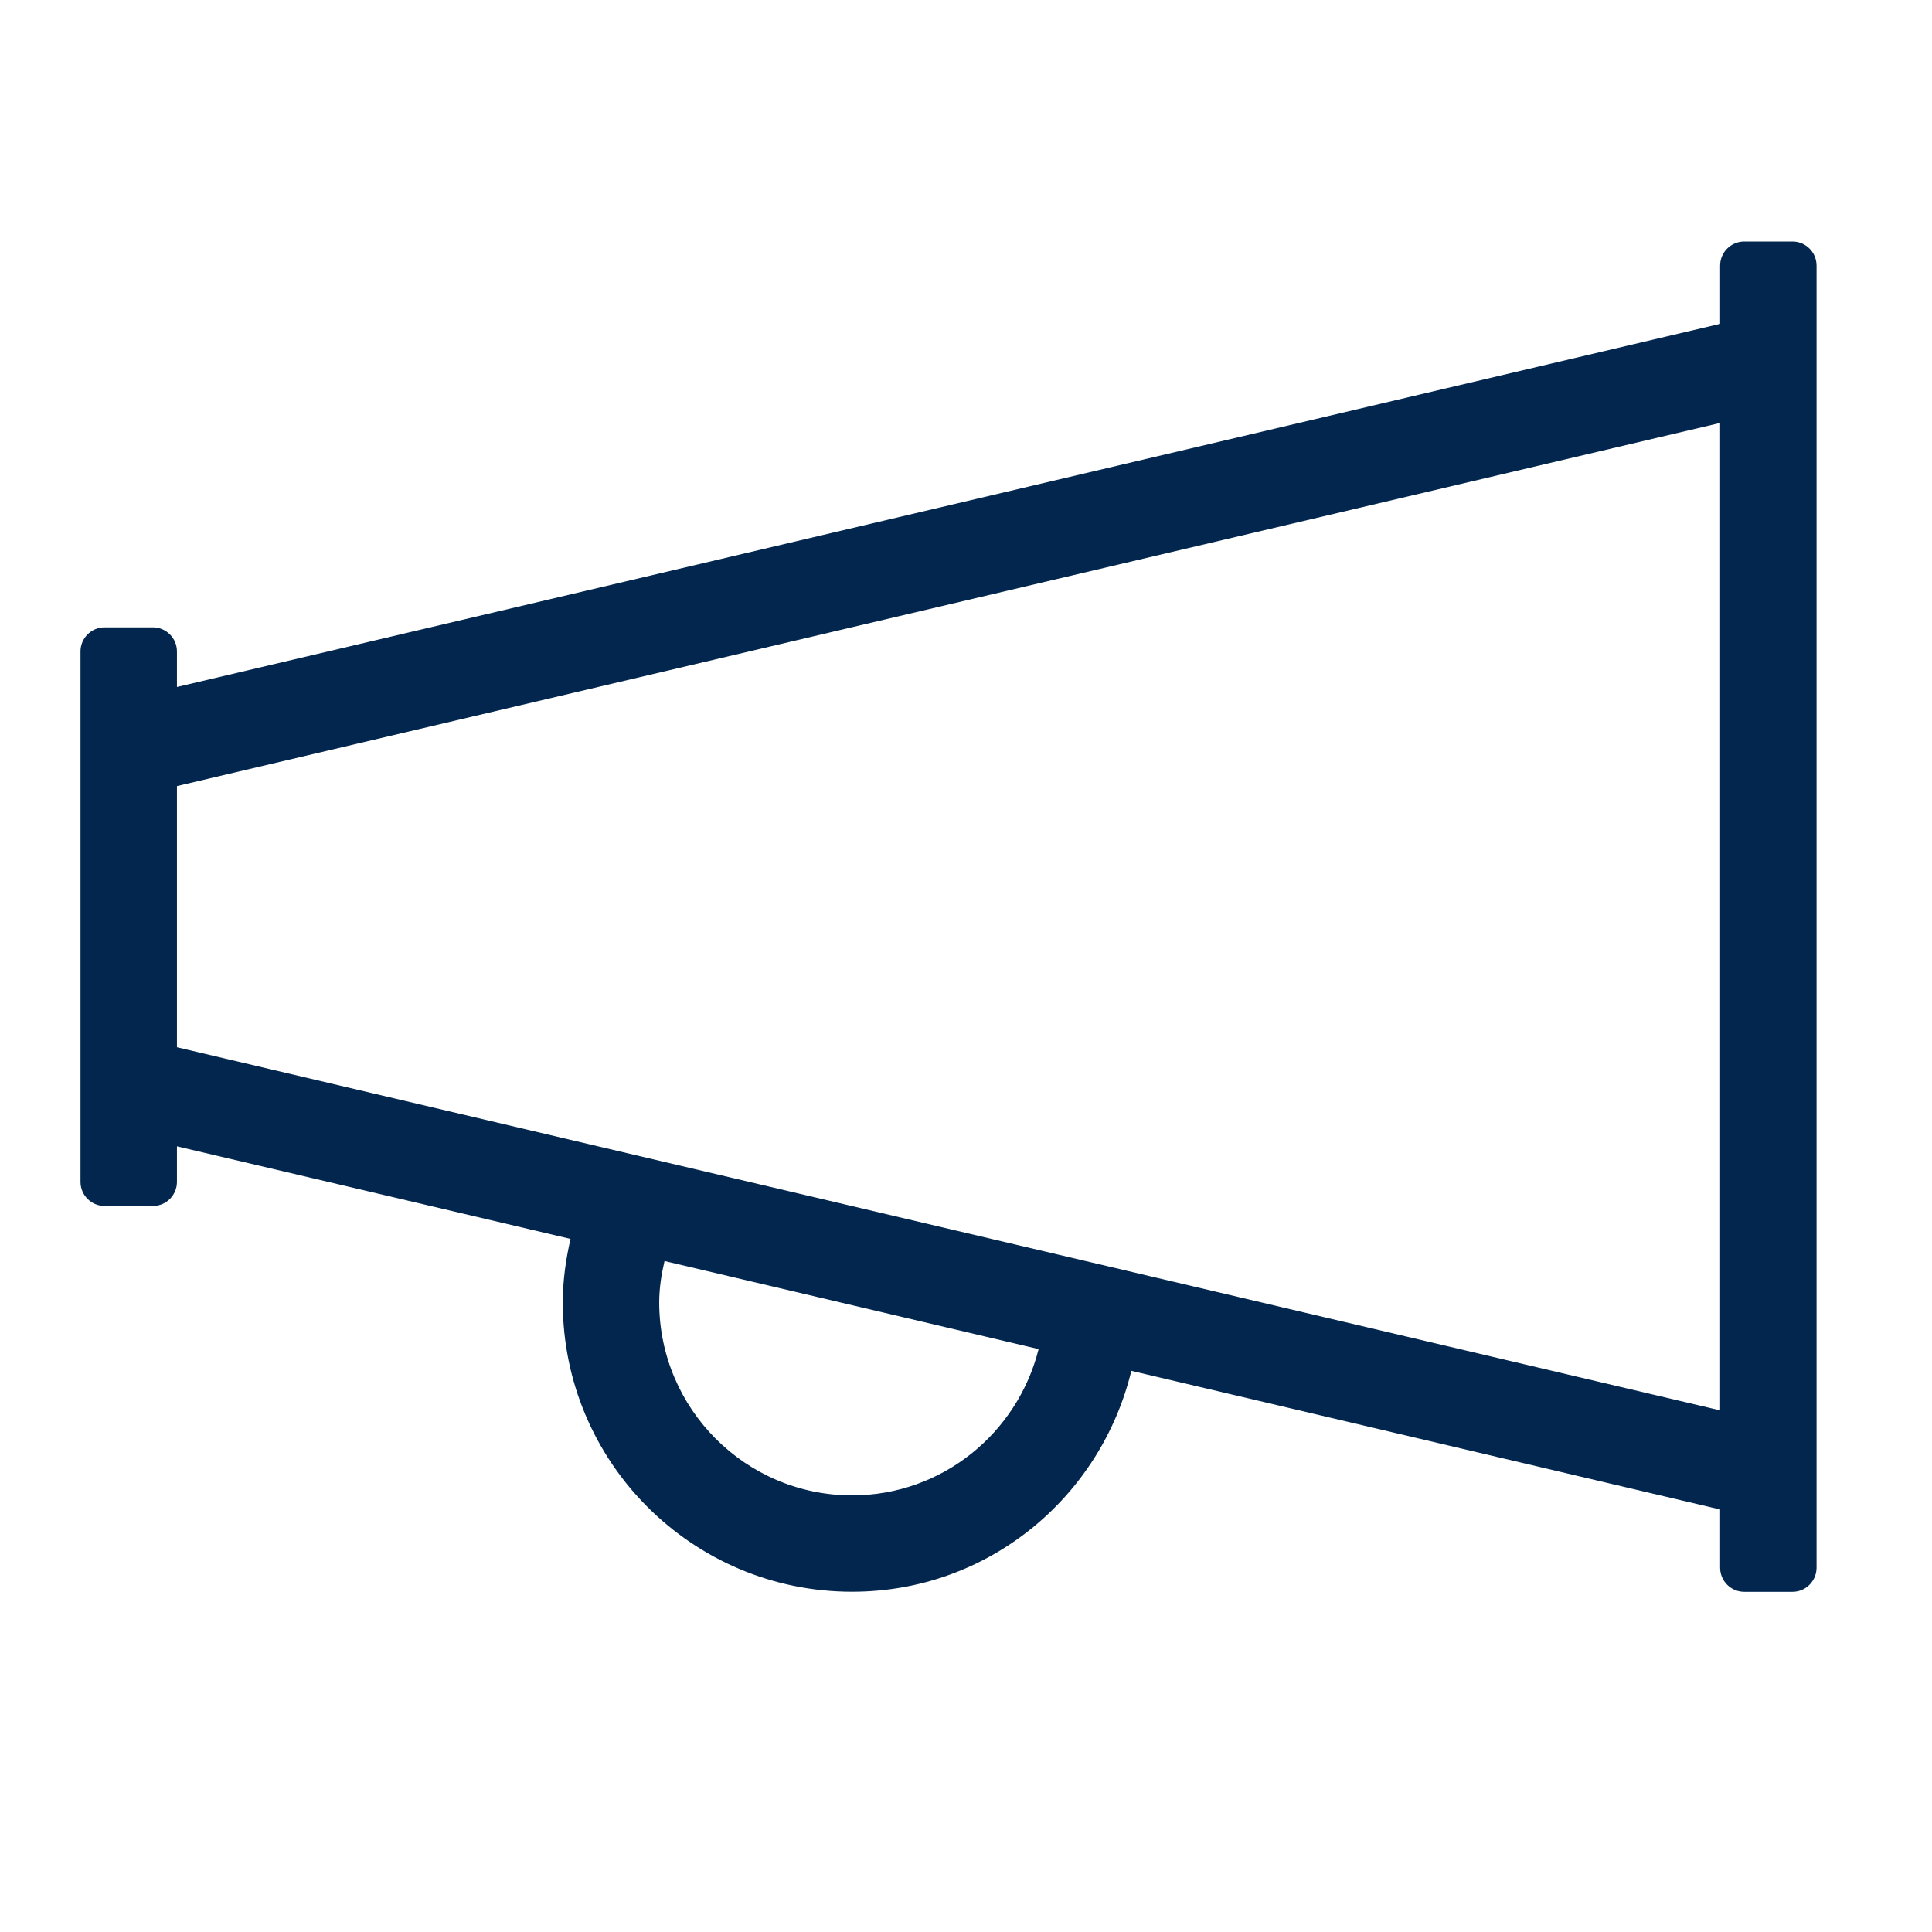 <svg xmlns="http://www.w3.org/2000/svg" width="24" height="24" viewBox="0 0 24 24">
  <path fill="#02264D" d="M21.267,0 L20.668,0 C20.502,0 20.368,0.134 20.368,0.3 L20.368,1.023 L1.198,5.534 L1.198,5.092 C1.198,4.927 1.064,4.793 0.899,4.793 L0.3,4.793 C0.134,4.793 0,4.927 0,5.092 L0,11.682 C0,11.847 0.134,11.981 0.3,11.981 L0.899,11.981 C1.064,11.981 1.198,11.847 1.198,11.682 L1.198,11.24 L6.087,12.39 C6.029,12.645 5.991,12.907 5.991,13.179 C5.991,15.164 7.6,16.773 9.585,16.773 C11.275,16.773 12.672,15.601 13.054,14.029 L20.368,15.751 L20.368,16.474 C20.368,16.64 20.502,16.774 20.668,16.774 L21.267,16.774 C21.432,16.774 21.566,16.64 21.566,16.474 L21.566,0.3 C21.566,0.134 21.432,0 21.267,0 Z M9.585,15.576 C8.264,15.576 7.189,14.501 7.189,13.179 C7.189,13.002 7.216,12.831 7.255,12.665 L11.902,13.759 C11.641,14.8 10.706,15.576 9.585,15.576 Z M1.198,10.009 L1.198,6.765 L20.368,2.254 L20.368,14.52 L1.198,10.009 Z" transform="translate(1 3)"/>
</svg>
